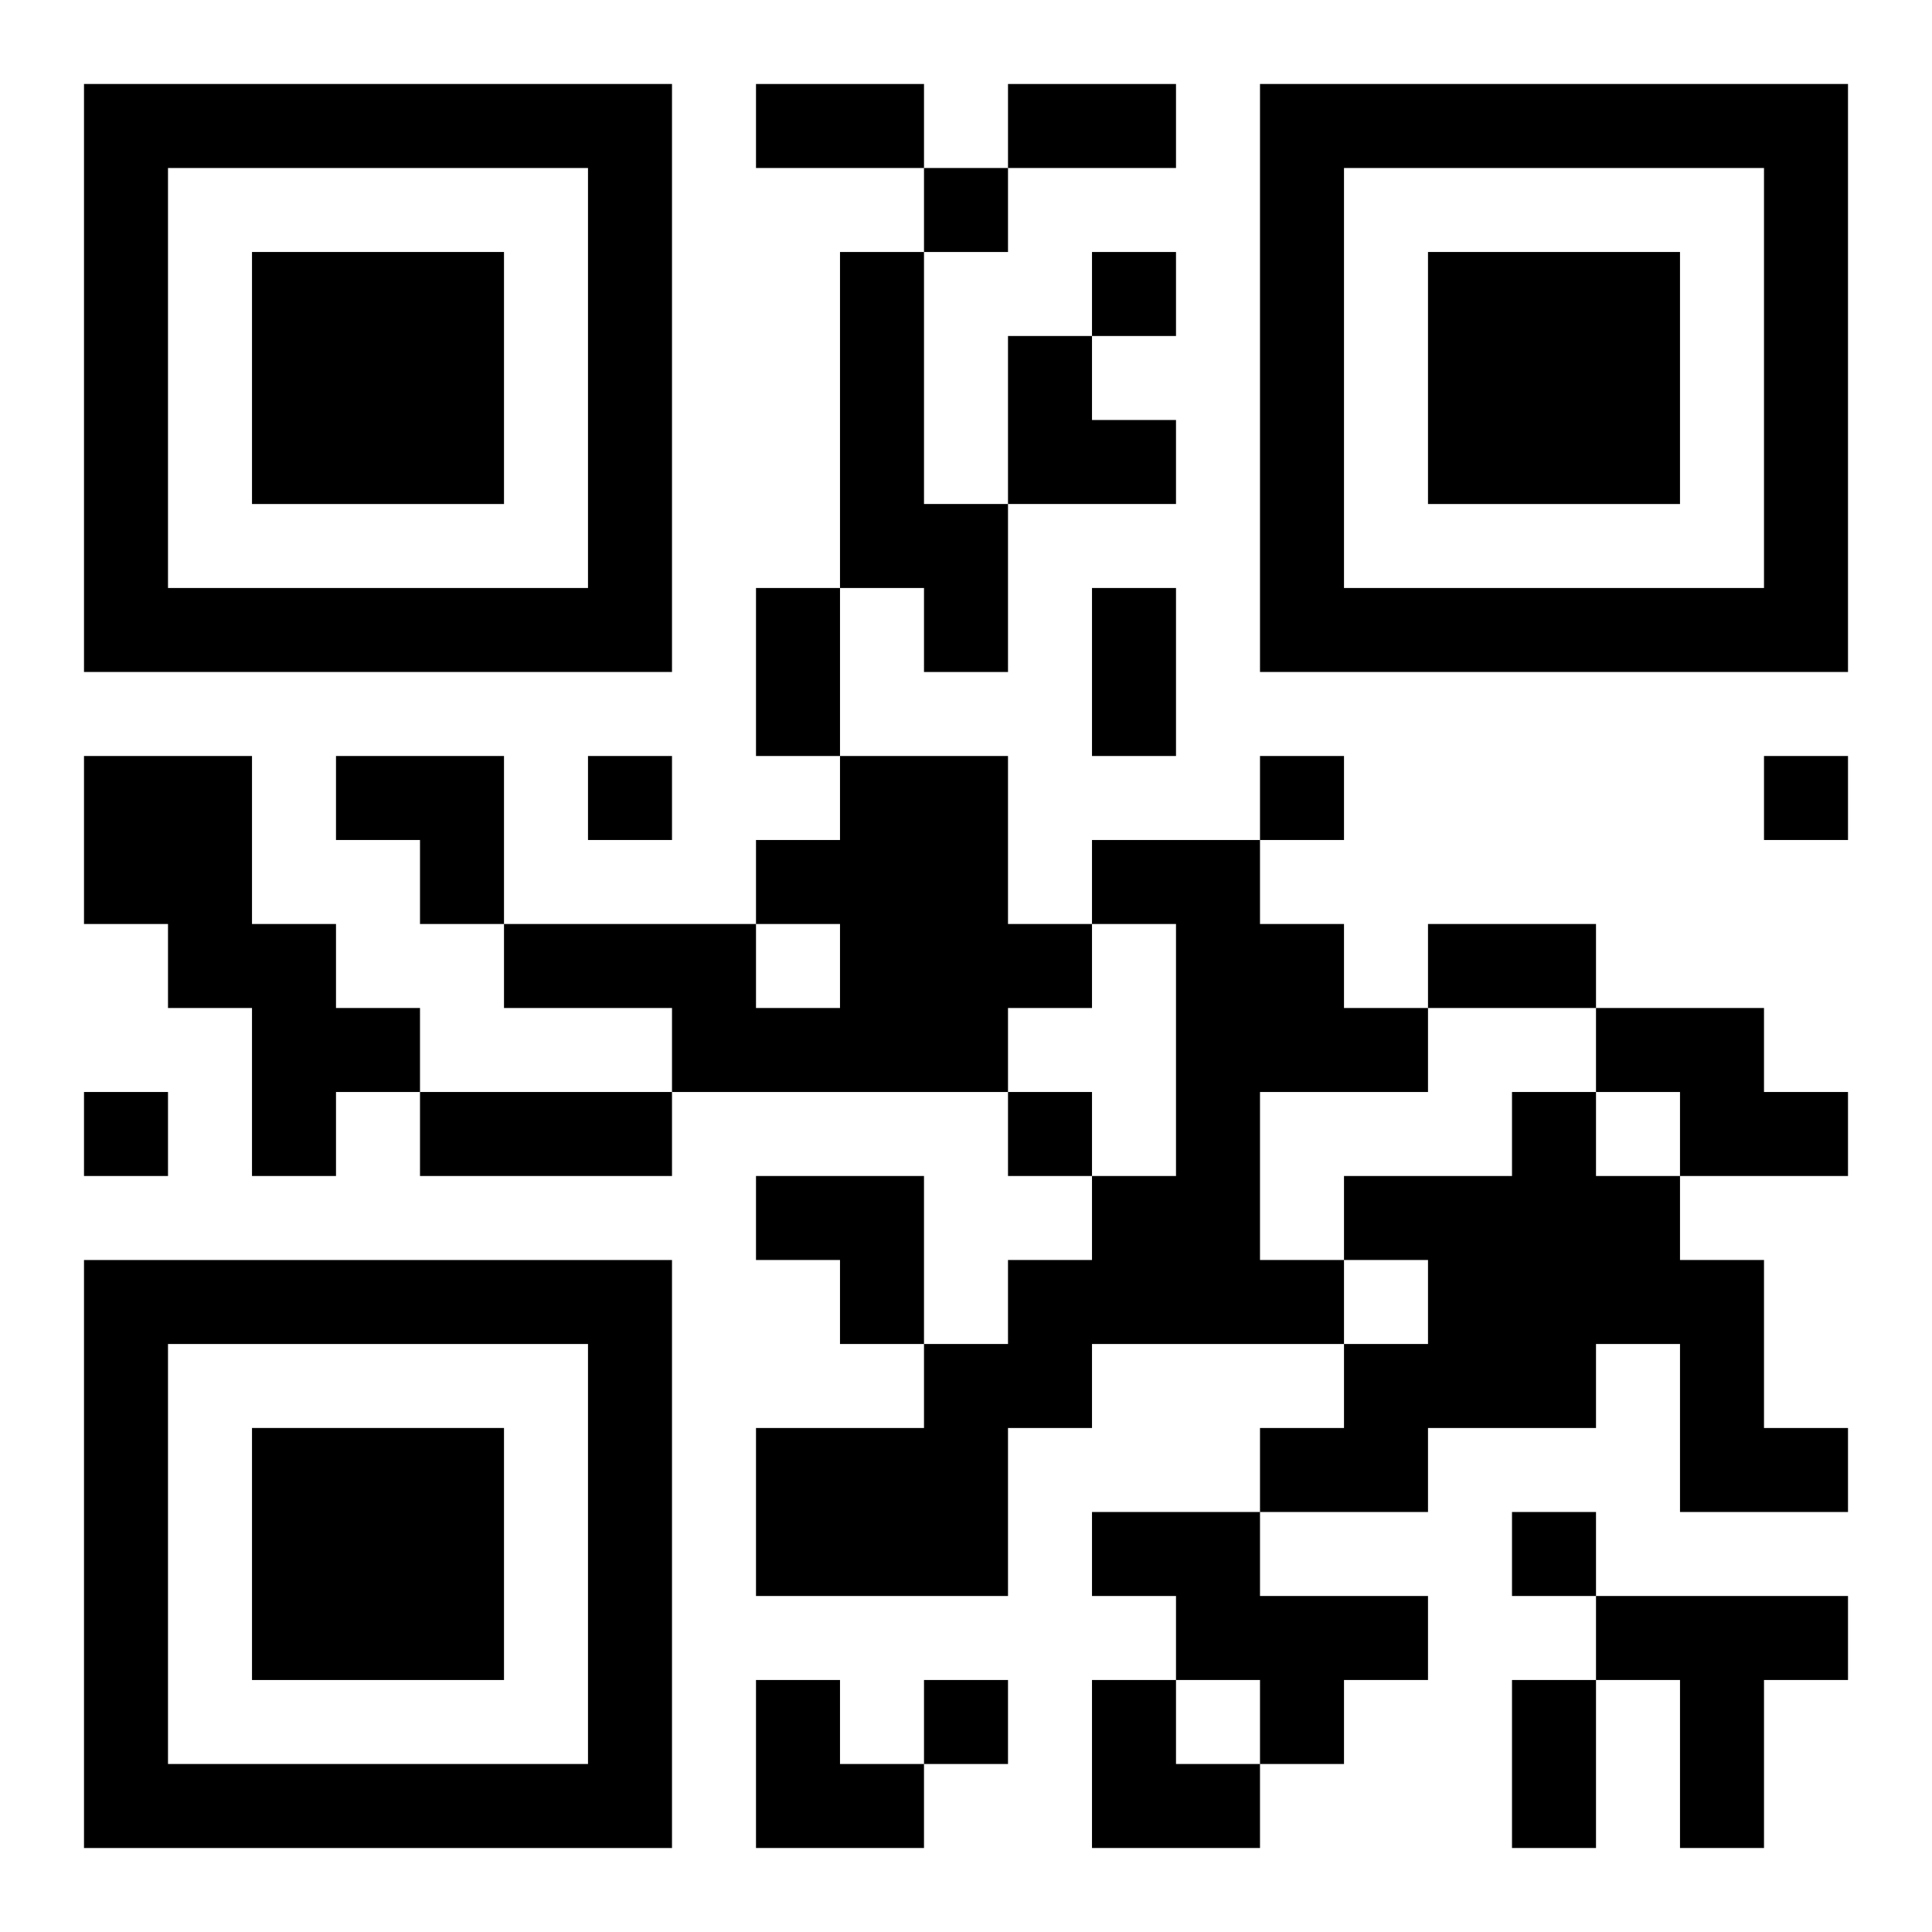 <?xml version="1.0" encoding="UTF-8"?>
<svg width="250" height="250" baseProfile="full" version="1.1" viewBox="-1 -1 23 23" xmlns="http://www.w3.org/2000/svg" xmlns:xlink="http://www.w3.org/1999/xlink"><symbol id="a"><path d="m0 7v7h7v-7h-7zm1 1h5v5h-5v-5zm1 1v3h3v-3h-3z"/></symbol><use y="-7" xlink:href="#a"/><use y="7" xlink:href="#a"/><use x="14" y="-7" xlink:href="#a"/><path d="m9 2h1v3h1v2h-1v-1h-1v-4m-9 6h2v2h1v1h1v1h-1v1h-1v-2h-1v-1h-1v-2m9 0h2v2h1v1h-1v1h-4v-1h-2v-1h3v1h1v-1h-1v-1h1v-1m3 1h2v1h1v1h1v1h-2v2h1v1h-3v1h-1v2h-3v-2h2v-1h1v-1h1v-1h1v-3h-1v-1m6 2h2v1h1v1h-2v-1h-1v-1m-1 1h1v1h1v1h1v2h1v1h-2v-2h-1v1h-2v1h-2v-1h1v-1h1v-1h-1v-1h2v-1m-5 5h2v1h2v1h-1v1h-1v-1h-1v-1h-1v-1m6 1h3v1h-1v2h-1v-2h-1v-1m-8-17v1h1v-1h-1m2 1v1h1v-1h-1m-6 6v1h1v-1h-1m8 0v1h1v-1h-1m6 0v1h1v-1h-1m-20 4v1h1v-1h-1m11 0v1h1v-1h-1m6 5v1h1v-1h-1m-7 2v1h1v-1h-1m-2-19h2v1h-2v-1m3 0h2v1h-2v-1m-3 6h1v2h-1v-2m4 0h1v2h-1v-2m4 4h2v1h-2v-1m-12 2h3v1h-3v-1m13 7h1v2h-1v-2m-6-16h1v1h1v1h-2zm-8 5h2v2h-1v-1h-1zm5 5h2v2h-1v-1h-1zm0 6h1v1h1v1h-2zm4 0h1v1h1v1h-2z"/></svg>
